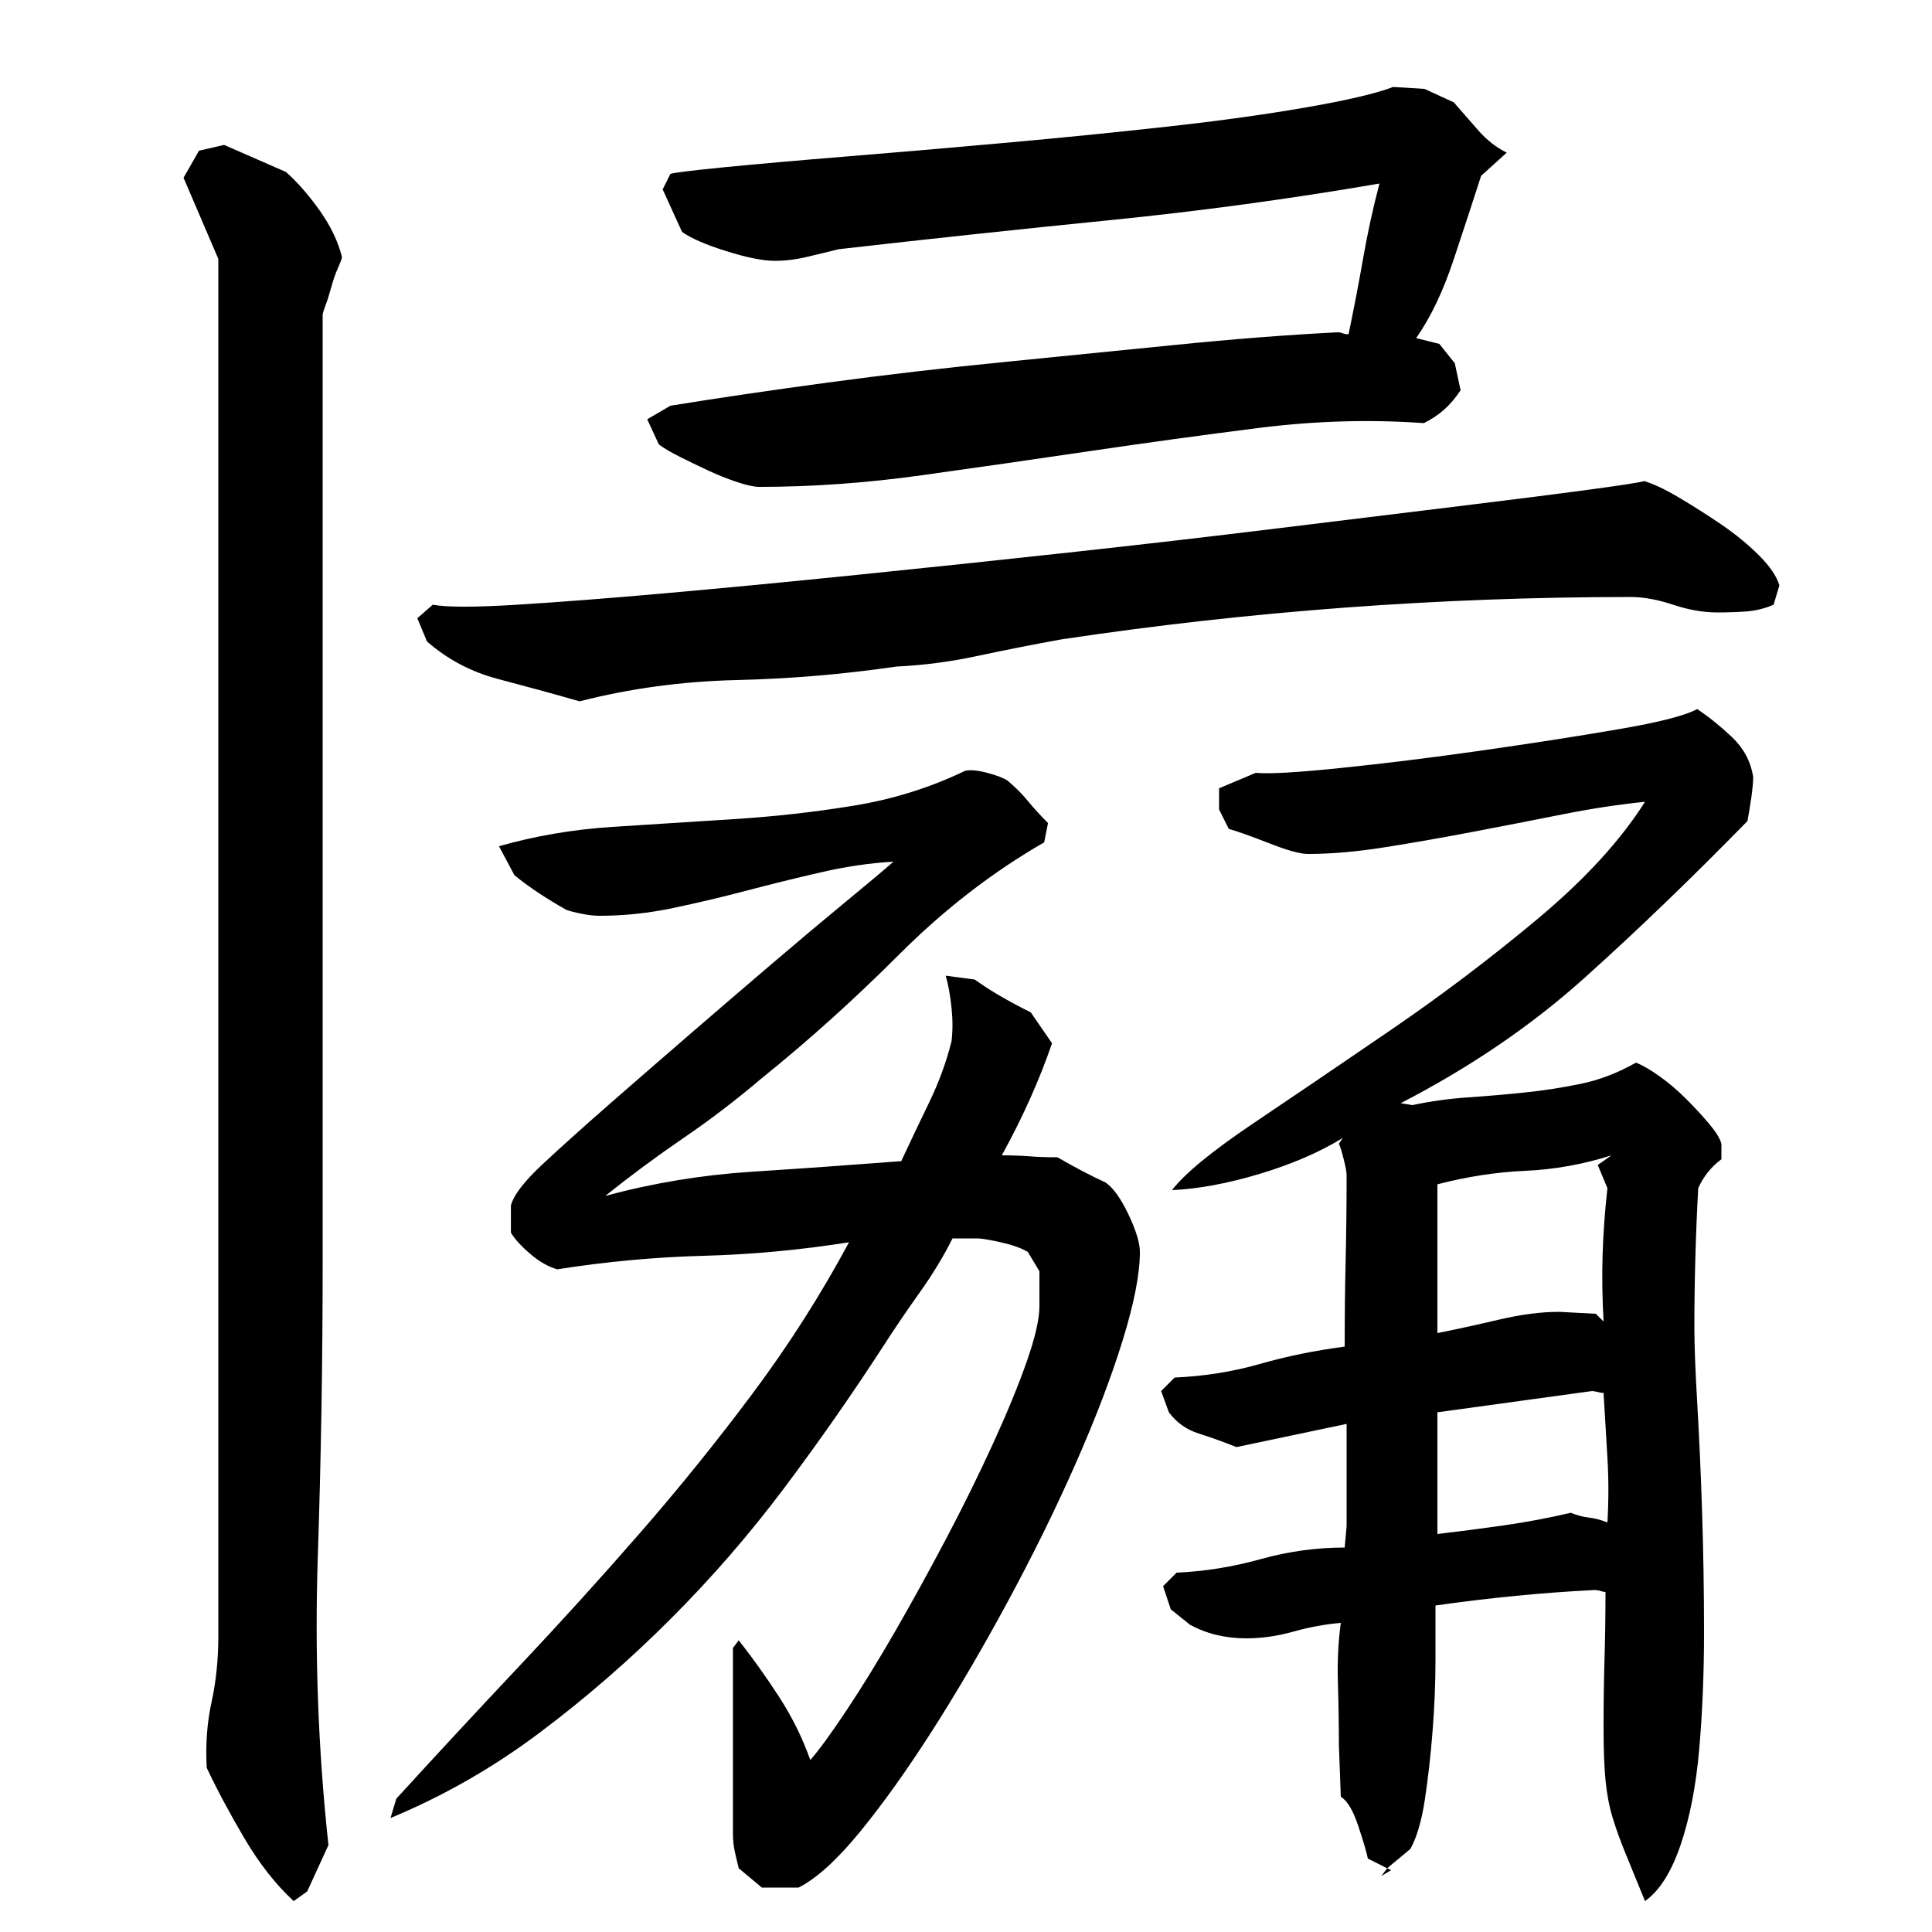 <?xml version="1.0" encoding="utf-8"?>
<!-- Generator: Adobe Illustrator 16.0.0, SVG Export Plug-In . SVG Version: 6.00 Build 0)  -->
<!DOCTYPE svg PUBLIC "-//W3C//DTD SVG 1.1//EN" "http://www.w3.org/Graphics/SVG/1.1/DTD/svg11.dtd">
<svg version="1.1" id="图层_1" xmlns="http://www.w3.org/2000/svg" xmlns:xlink="http://www.w3.org/1999/xlink" x="0px" y="0px"
	 width="1000px" height="1000px" viewBox="0 0 1000 1000" enable-background="new 0 0 1000 1000" xml:space="preserve">
<path d="M95.002,92.006l8-14l13-3l32,14c6,5.344,11.828,12,17.5,20c5.656,8,9.5,16,11.5,24c0,0.672-0.672,2.5-2,5.5
	c-1.344,3-2.5,6.344-3.5,10c-1,3.672-2,6.844-3,9.5c-1,2.672-1.5,4.344-1.5,5v493c0,49.344-0.844,99.172-2.5,149.5
	c-1.672,50.344,0.156,100.156,5.5,149.5l-11,24l-7,5c-9.344-8.672-17.844-19.5-25.5-32.5c-7.672-13-14.172-25.172-19.5-36.5
	c-0.672-12,0.156-23.344,2.5-34c2.328-10.656,3.5-22,3.5-34v-713L95.002,92.006z M493.018,641.006c-4.672,9.344-10.344,18.672-17,28
	c-6.656,9.344-12.984,18.672-18.984,28c-16,24.672-32.984,49-50.984,73s-37.656,46.672-58.984,68
	c-21.328,21.344-43.984,41-67.969,59c-24,18-49.656,32.656-76.969,44l3-10c20.688-22.672,41.719-45.328,63.078-68
	c21.359-22.656,42.219-45.656,62.578-69c20.359-23.328,39.891-47.5,58.578-72.5s35.391-51.156,50.078-78.5
	c-25.344,4-50.5,6.344-75.5,7c-25,0.672-50.172,3-75.5,7c-4.672-1.328-9.344-4-14-8c-4.672-4-8-7.656-10-11v-14
	c1.328-5.328,6.828-12.5,16.5-21.5c9.656-9,21.156-19.328,34.5-31c13.328-11.656,27.328-23.828,42-36.5
	c14.656-12.656,28.828-24.828,42.5-36.5c13.656-11.656,26.156-22.156,37.5-31.5c11.344-9.328,19.672-16.328,25.016-21
	c-12.016,0.672-24.531,2.5-37.547,5.5c-13.031,3-25.875,6.172-38.563,9.5c-12.688,3.344-25.359,6.344-38.047,9
	c-12.688,2.672-25.359,4-38.031,4c-2.672,0-5.672-0.328-9-1c-3.344-0.656-6-1.328-8-2c-10.672-6-19.672-12-27-18l-8-15
	c18.656-5.328,38.172-8.656,58.516-10c20.344-1.328,41.203-2.656,62.563-4c21.359-1.328,42.219-3.656,62.578-7
	c20.344-3.328,39.531-9.328,57.531-18c2.656-0.656,6.5-0.328,11.5,1c5,1.344,8.5,2.672,10.5,4c4,3.344,7.5,6.844,10.5,10.5
	c3,3.672,6.5,7.5,10.5,11.5l-2,10c-26.672,15.344-51.688,34.672-75.031,58c-23.344,23.344-47.031,44.672-71.047,64
	c-13.359,11.344-26.875,21.672-40.563,31c-13.688,9.344-27.203,19.344-40.547,30c24.688-6.656,49.891-10.828,75.594-12.5
	c25.703-1.656,51.578-3.5,77.609-5.5c4.672-10,9.516-20.156,14.516-30.5c5-10.328,8.844-20.828,11.516-31.5
	c0.656-5.328,0.656-11.156,0-17.5c-0.672-6.328-1.672-11.828-3-16.5l15.016,2c4.672,3.344,9.344,6.344,14.016,9
	c4.656,2.672,9.656,5.344,15,8l11,16c-6.672,19.344-15.344,38.672-26,58c5.281,0,10.078,0.172,14.391,0.5
	c4.297,0.344,9.094,0.5,14.391,0.5c9.266,5.344,17.547,9.672,24.828,13c3.969,2.672,7.938,8.172,11.906,16.5
	c3.969,8.344,5.953,14.844,5.953,19.5c0,11.344-3,26.672-8.984,46c-6,19.344-14.156,40.672-24.469,64
	c-10.313,23.344-21.969,47-34.938,71s-25.953,46.172-38.922,66.5c-12.984,20.328-25.469,37.828-37.438,52.5
	c-11.984,14.656-22.625,24.328-31.938,29h-18.969l-11.984-10c-0.672-2.672-1.344-5.5-2-8.5c-0.672-3-1-6.172-1-9.5v-96l3-4
	c7.344,9.344,14.344,19.172,21.031,29.5c6.672,10.344,12.016,21.156,16.016,32.5c4.641-5.344,10.953-14,18.922-26
	s16.281-25.5,24.922-40.5s17.453-31,26.422-48s17.094-33.5,24.406-49.5s13.125-30.156,17.438-42.5
	c4.313-12.328,6.484-21.828,6.484-28.5v-18l-6-10c-3.344-2-8-3.656-14-5c-6-1.328-9.984-2-11.984-2H493.018z M844.002,309.006
	c-49.344,0-98.672,1.844-148,5.5c-49.344,3.672-98.344,9.172-147,16.5c-14.672,2.672-29,5.5-43,8.5s-28,4.844-42,5.5
	c-27.344,4-55,6.344-83,7c-28,0.672-55,4.344-81,11c-14-4-28-7.828-42-11.5c-14-3.656-26.344-10.156-37-19.5l-5-12l8-7
	c7.328,1.344,21.828,1.344,43.5,0c21.656-1.328,47.5-3.328,77.5-6c30-2.656,63-5.828,99-9.5c36-3.656,72.328-7.5,109-11.5
	c36.656-4,72.656-8.156,108-12.5c35.328-4.328,66.656-8.156,94-11.5c27.328-3.328,49.656-6.156,67-8.5c17.328-2.328,27-3.828,29-4.5
	c4.656,1.344,10.656,4.172,18,8.5c7.328,4.344,14.656,9,22,14c7.328,5,13.828,10.344,19.5,16c5.656,5.672,9.156,10.844,10.5,15.5
	l-3,10c-4.672,2-9.5,3.172-14.5,3.5c-5,0.344-9.844,0.5-14.5,0.5c-7.344,0-15-1.328-23-4
	C858.002,310.35,850.658,309.006,844.002,309.006z M347.002,90.006c2-0.656,11.5-1.828,28.5-3.5c17-1.656,37.828-3.5,62.5-5.5
	c24.656-2,51.828-4.328,81.5-7c29.656-2.656,58-5.5,85-8.5s51-6.328,72-10c21-3.656,35.859-7.156,44.594-10.5l16.219,1l15.203,7
	c4.047,4.672,8.266,9.5,12.656,14.5s9.297,8.844,14.703,11.5l-13.25,12c-4.078,12.672-8.828,27.172-14.266,43.5
	c-5.438,16.344-11.891,29.844-19.359,40.5l12,3l8,10l3,14c-2.672,4-5.5,7.344-8.5,10c-3,2.672-6.5,5-10.5,7
	c-28-2-56.5-1.156-85.5,2.5c-29,3.672-58.172,7.672-87.5,12c-29.344,4.344-58.344,8.5-87,12.5c-28.672,4-56.672,6-84,6
	c-2.672,0-6.5-0.828-11.5-2.5c-5-1.656-10-3.656-15-6c-5-2.328-9.844-4.656-14.5-7c-4.672-2.328-8.344-4.5-11-6.5l-6-13l12-7
	c24.656-4,51.828-8,81.5-12c29.656-4,59.656-7.5,90-10.5c30.328-3,60.328-6,90-9c29.656-3,57.5-5.156,83.5-6.5
	c1.328,0,2.328,0.172,3,0.5c0.656,0.344,1.656,0.5,3,0.5c2.656-12.656,5.156-25.656,7.5-39c2.328-13.328,5.156-26.328,8.5-39
	c-46.672,8-93.344,14.344-140,19c-46.672,4.672-93.344,9.672-140,15c-5.344,1.344-10.844,2.672-16.5,4c-5.672,1.344-11.172,2-16.5,2
	c-6,0-14.344-1.656-25-5c-10.672-3.328-18.344-6.656-23-10l-10-22L347.002,90.006z M877.002,687.006c0,9.344,0.5,22.5,1.5,39.5
	s1.828,35.672,2.5,56c0.656,20.344,1,41.172,1,62.5c0,21.344-0.844,41.5-2.5,60.5c-1.672,19-4.891,35.5-9.656,49.5
	s-10.891,23.656-18.391,29c-4.094-10-7.5-18.344-10.219-25c-2.719-6.672-4.938-12.844-6.641-18.5c-1.703-5.672-2.891-12-3.578-19
	s-1.016-16.172-1.016-27.5c0-12,0.156-23.828,0.5-35.5c0.328-11.656,0.5-23.156,0.5-34.5c-0.672,0-1.5-0.156-2.5-0.5
	c-1-0.328-2.172-0.5-3.5-0.5c-13.344,0.672-26.844,1.672-40.5,3c-13.672,1.344-27.5,3-41.5,5c0,6.672,0,16,0,28s-0.5,24.344-1.5,37
	s-2.344,24.5-4,35.5c-1.672,11-4.172,19.5-7.5,25.5l-12,10l-10-5c-0.672-3.344-2.344-9-5-17c-2.672-8-5.672-13-9-15l-1-27
	c0-10.672-0.172-21.328-0.5-32c-0.344-10.656,0.156-21,1.5-31c-8,0.672-16.172,2.172-24.5,4.5c-8.344,2.344-16.5,3.5-24.5,3.5
	c-10.672,0-20.344-2.328-29-7l-10-8l-4-12l7-7c14.656-0.656,29.156-3,43.5-7c14.328-4,28.828-6,43.5-6l1-11v-53l-57,12
	c-6.672-2.656-13.172-5-19.5-7c-6.344-2-11.5-5.656-15.5-11l-4-11l7-7c15.328-0.656,30-3,44-7s28.656-7,44-9
	c0-15.328,0.156-30.156,0.5-44.5c0.328-14.328,0.5-29.156,0.5-44.5c0-1.328-0.5-4-1.5-8s-1.844-6.656-2.5-8l2-3
	c-11.922,7.344-26.156,13.5-42.703,18.5s-31.766,7.844-45.656,8.5c6.656-8.656,20.656-20.156,41.969-34.5
	c21.313-14.328,45.125-30.5,71.438-48.5s51.641-37.156,75.953-57.5c24.313-20.328,42.797-40.5,55.453-60.5
	c-13.391,1.344-27.609,3.5-42.656,6.5c-15.063,3-30.453,6-46.172,9s-30.922,5.672-45.609,8c-14.688,2.344-28.016,3.5-40.016,3.5
	c-4,0-10.672-1.828-20-5.5c-9.344-3.656-16.344-6.156-21-7.5l-5-10v-11l19-8c6.656,0.672,21.328-0.156,44-2.5
	c22.672-2.328,46.891-5.328,72.641-9c25.75-3.656,49.328-7.328,70.719-11c21.391-3.656,35.094-7.156,41.094-10.5
	c6,4,12,8.844,18,14.5c6,5.672,9.656,12.5,11,20.5c0,2.672-0.344,6.344-1,11c-0.672,4.672-1.344,8.672-2,12
	c-28.672,29.344-56.719,56.344-84.141,81c-27.422,24.672-59.188,46.344-95.313,65l6.047,1c9.375-2,18.938-3.328,28.672-4
	c9.719-0.656,19.453-1.5,29.188-2.5s19.469-2.5,29.203-4.5c9.719-2,19.281-5.656,28.688-11c3.344,1.344,7.375,3.672,12.078,7
	c4.688,3.344,9.219,7.172,13.578,11.5c4.359,4.344,8.375,8.672,12.047,13c3.656,4.344,5.828,7.844,6.5,10.5v8
	c-5.344,4-9.344,9-12,15c-0.672,12-1.172,24.172-1.5,36.5C877.158,663.85,877.002,675.678,877.002,687.006z M720.002,968.006l-5,3
	l3-4L720.002,968.006z M744.002,690.006c10-2,20.656-4.328,32-7c11.328-2.656,21.656-4,31-4l19,1l4,4c-0.672-12-0.844-23.5-0.5-34.5
	c0.328-11,1.156-22.5,2.5-34.5l-5-12l7.094-5c-14.688,4.672-29.531,7.344-44.547,8c-15.016,0.672-30.203,3-45.547,7V690.006z
	 M813.002,783.006c3.328,1.344,6.5,2.172,9.5,2.5c3,0.344,6.156,1.172,9.5,2.5c0.656-11.328,0.656-22.5,0-33.5
	c-0.672-11-1.344-22.156-2-33.5c-0.672,0-1.672-0.156-3-0.5c-1.344-0.328-2.344-0.5-3-0.5l-80,11v63
	c11.328-1.328,22.828-2.828,34.5-4.5C790.158,787.85,801.658,785.678,813.002,783.006z"/>
</svg>
